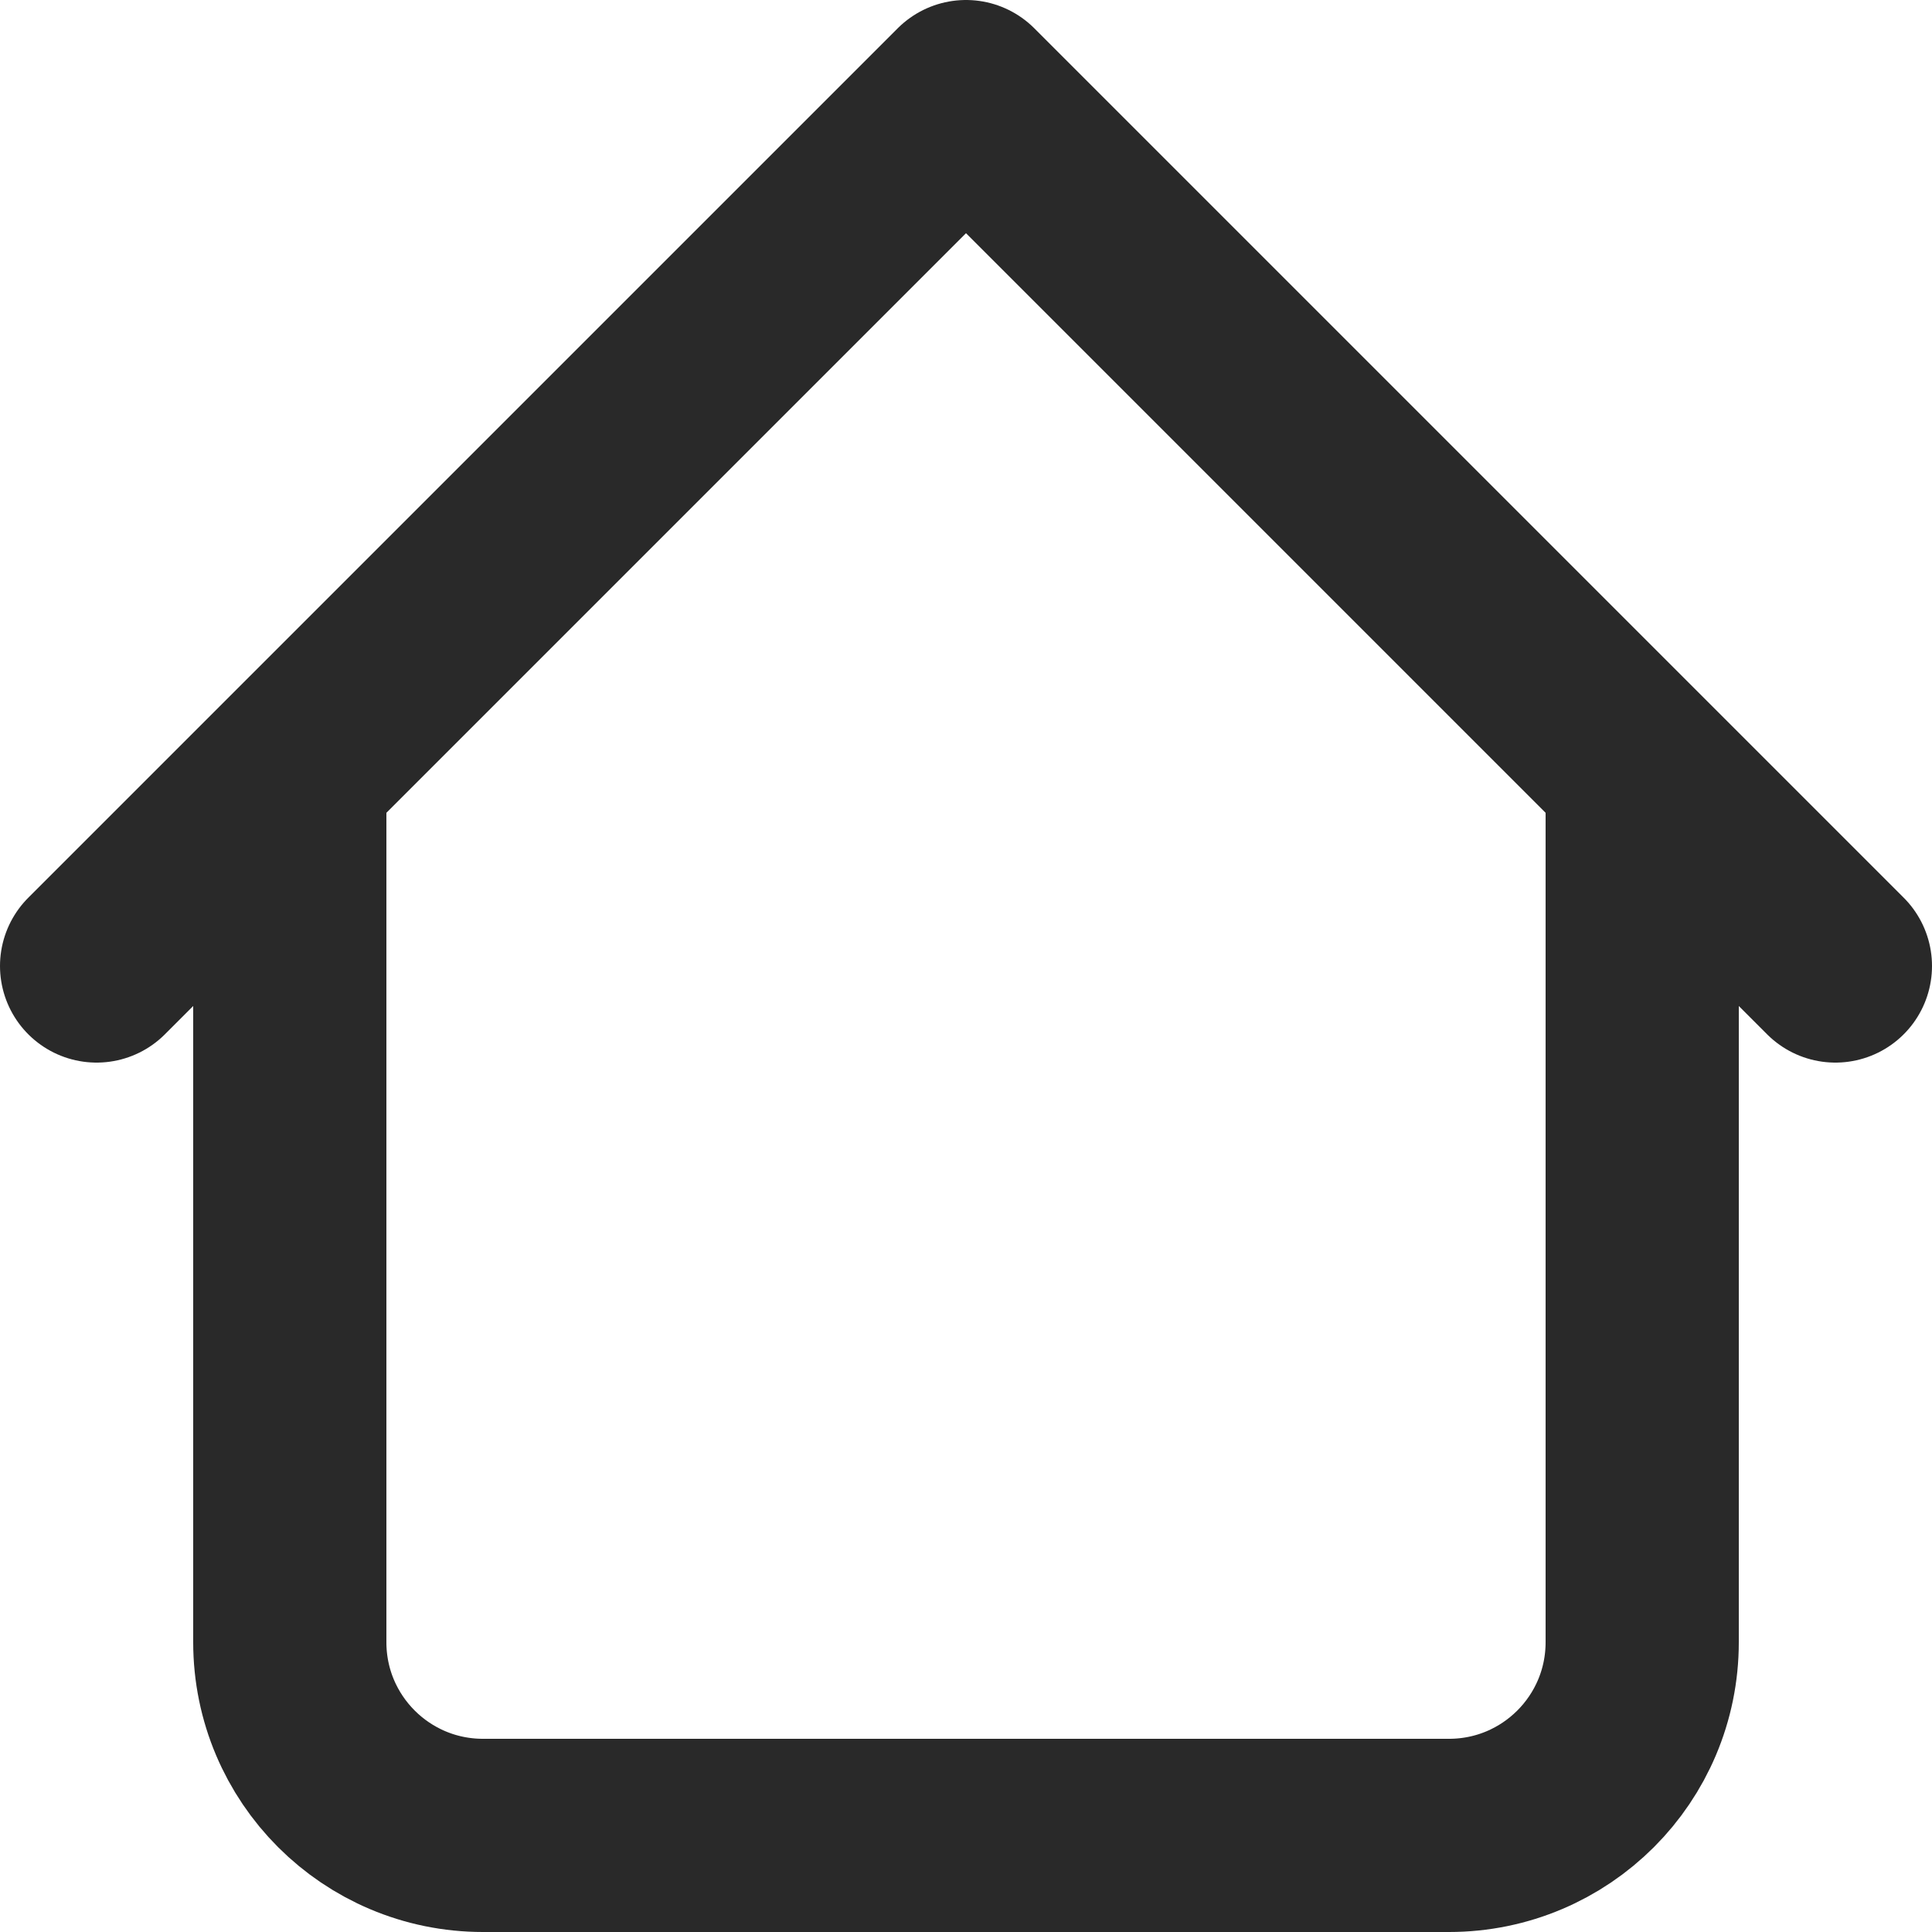 <svg xmlns="http://www.w3.org/2000/svg" width="20" height="20" viewBox="0 0 20 20" fill="none"><path d="M17 8V17C17 18.105 16.105 19 15 19H5C3.895 19 3 18.105 3 17V8M19 10L10 1L1 10" stroke="#292929" stroke-width="2" stroke-linecap="round" stroke-linejoin="round"></path></svg>